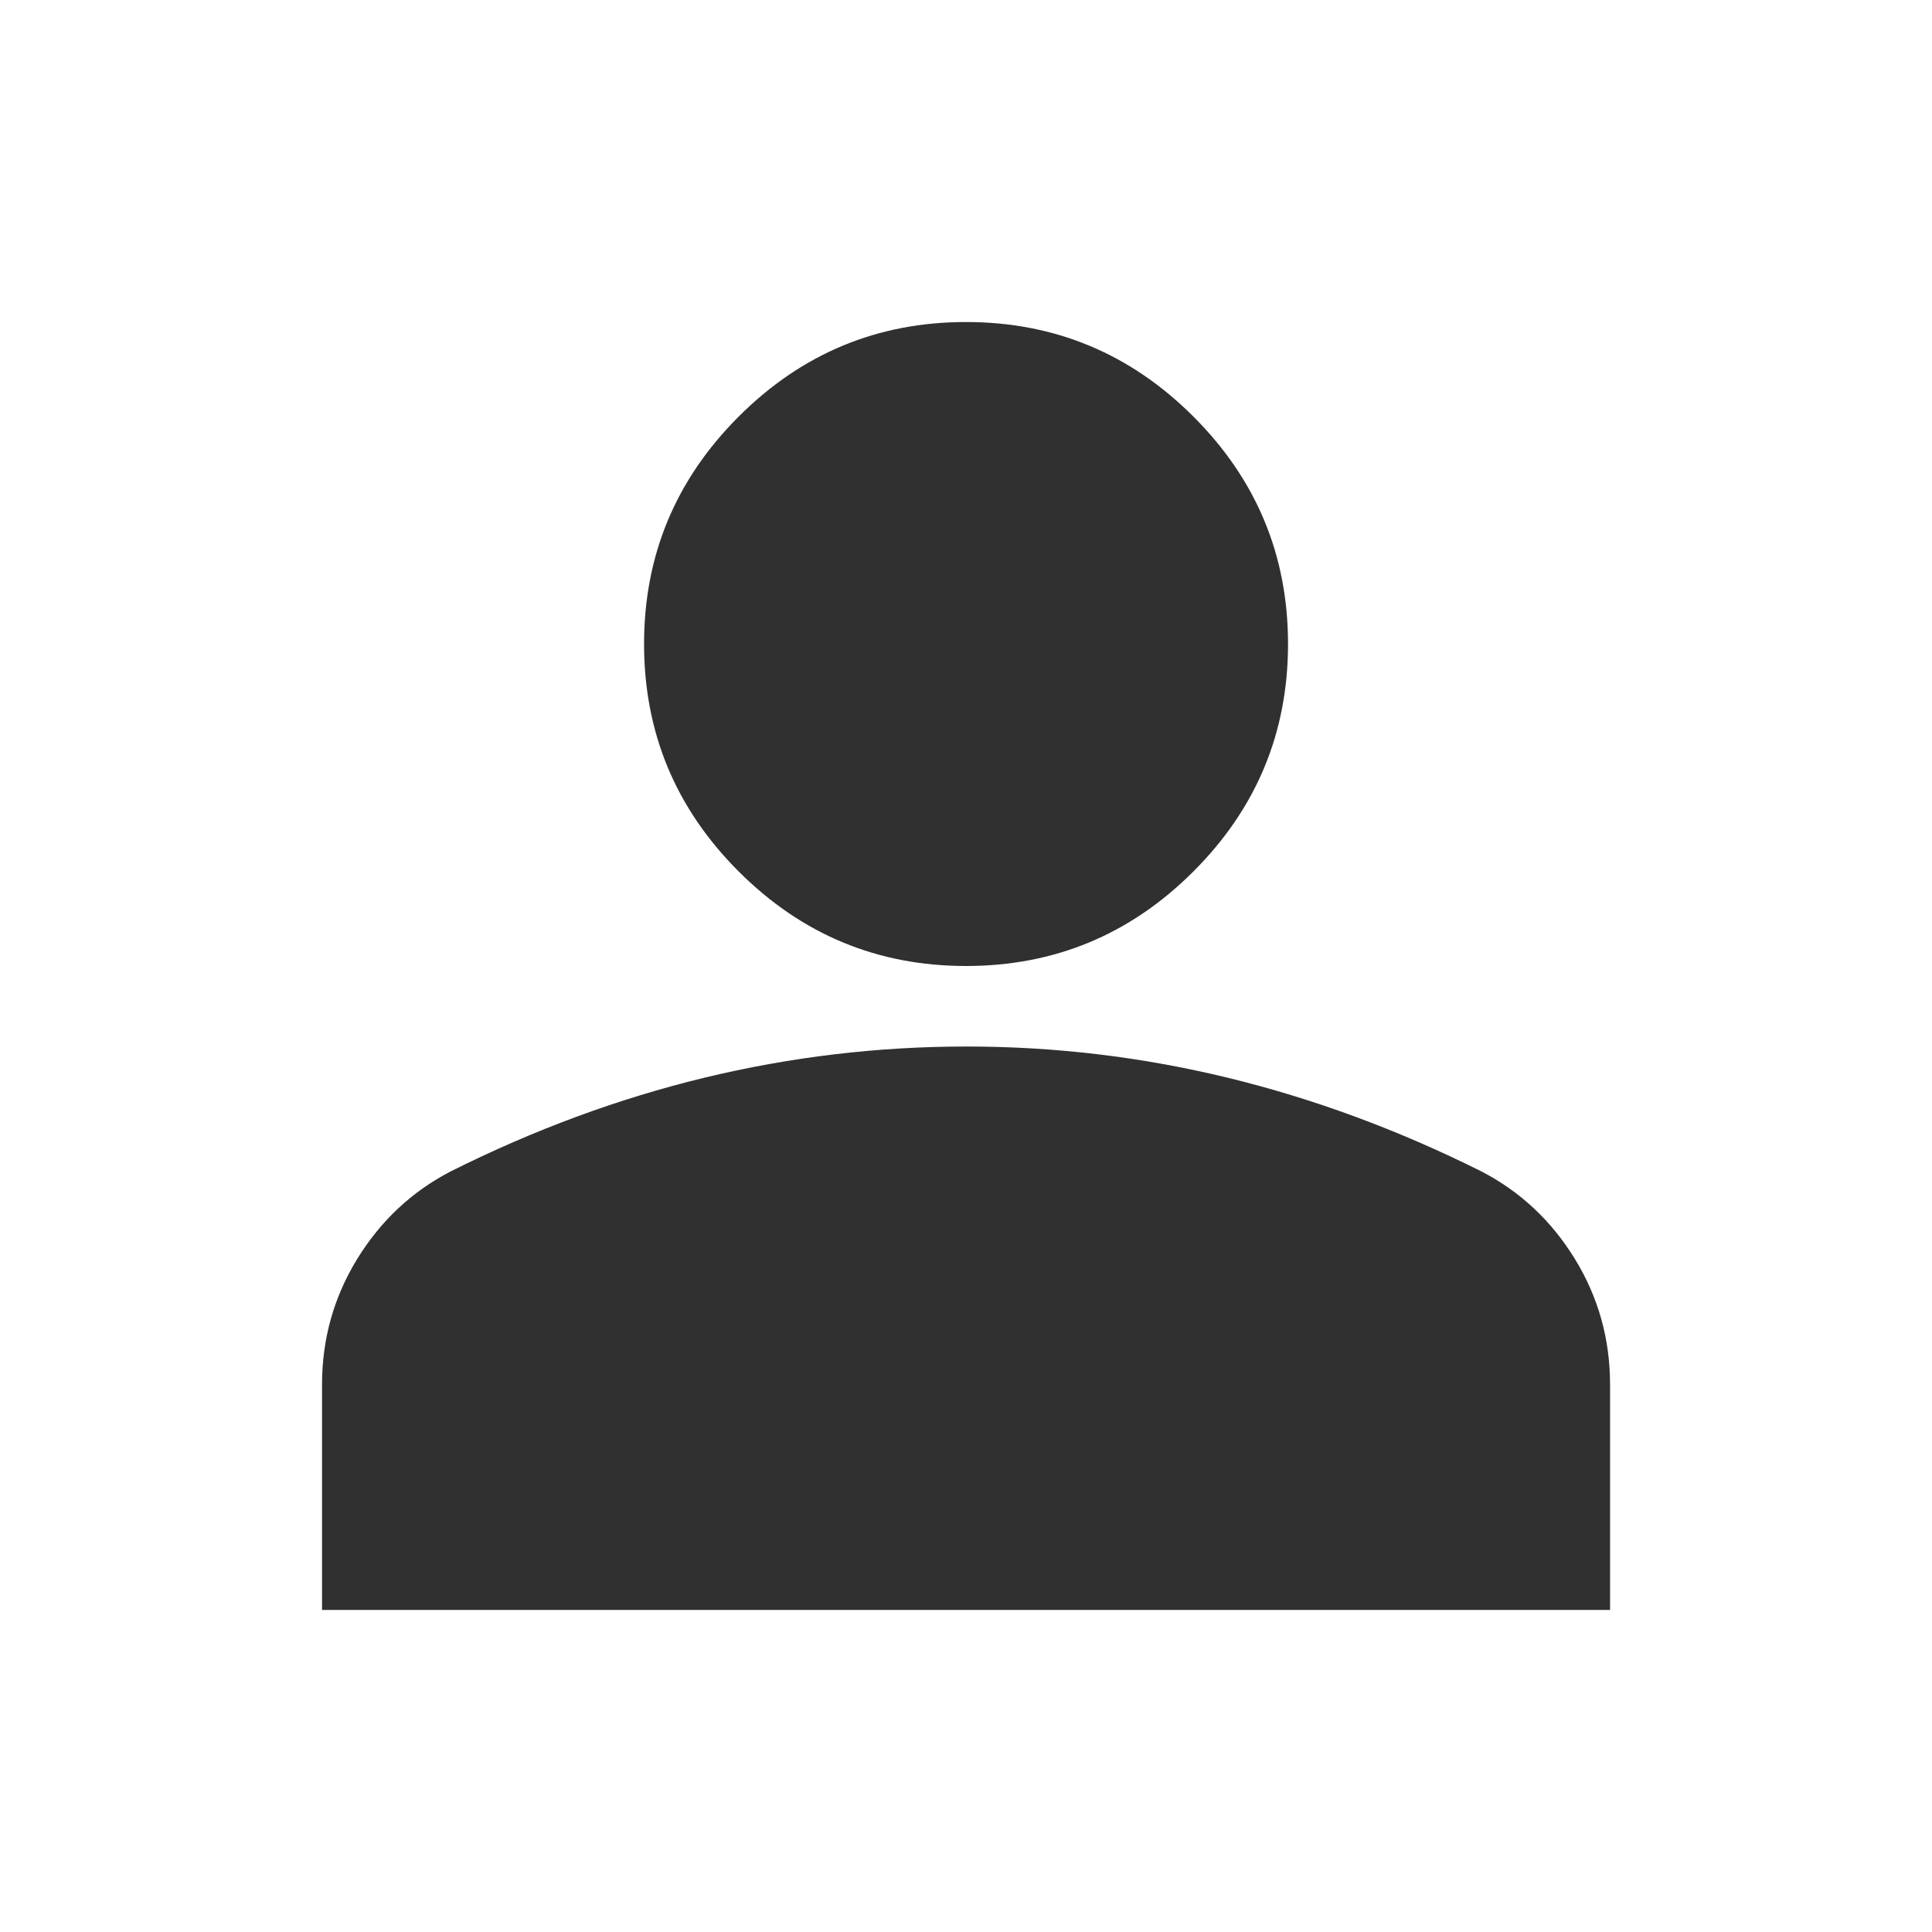 <svg width="22" height="22" viewBox="0 0 22 22" fill="none" xmlns="http://www.w3.org/2000/svg">
<path d="M11 11C9.992 11 9.129 10.641 8.411 9.923C7.693 9.205 7.334 8.342 7.334 7.333C7.334 6.325 7.693 5.462 8.411 4.744C9.129 4.026 9.992 3.667 11 3.667C12.009 3.667 12.872 4.026 13.59 4.744C14.308 5.462 14.667 6.325 14.667 7.333C14.667 8.342 14.308 9.205 13.59 9.923C12.872 10.641 12.009 11 11 11ZM3.667 18.333V15.767C3.667 15.247 3.801 14.77 4.068 14.335C4.336 13.9 4.691 13.567 5.134 13.338C6.081 12.864 7.043 12.509 8.021 12.272C8.999 12.036 9.992 11.917 11 11.917C12.009 11.916 13.002 12.035 13.979 12.272C14.957 12.51 15.92 12.865 16.867 13.338C17.31 13.567 17.665 13.899 17.933 14.335C18.201 14.771 18.334 15.248 18.334 15.767V18.333H3.667Z" fill="#303030"/>
</svg>
